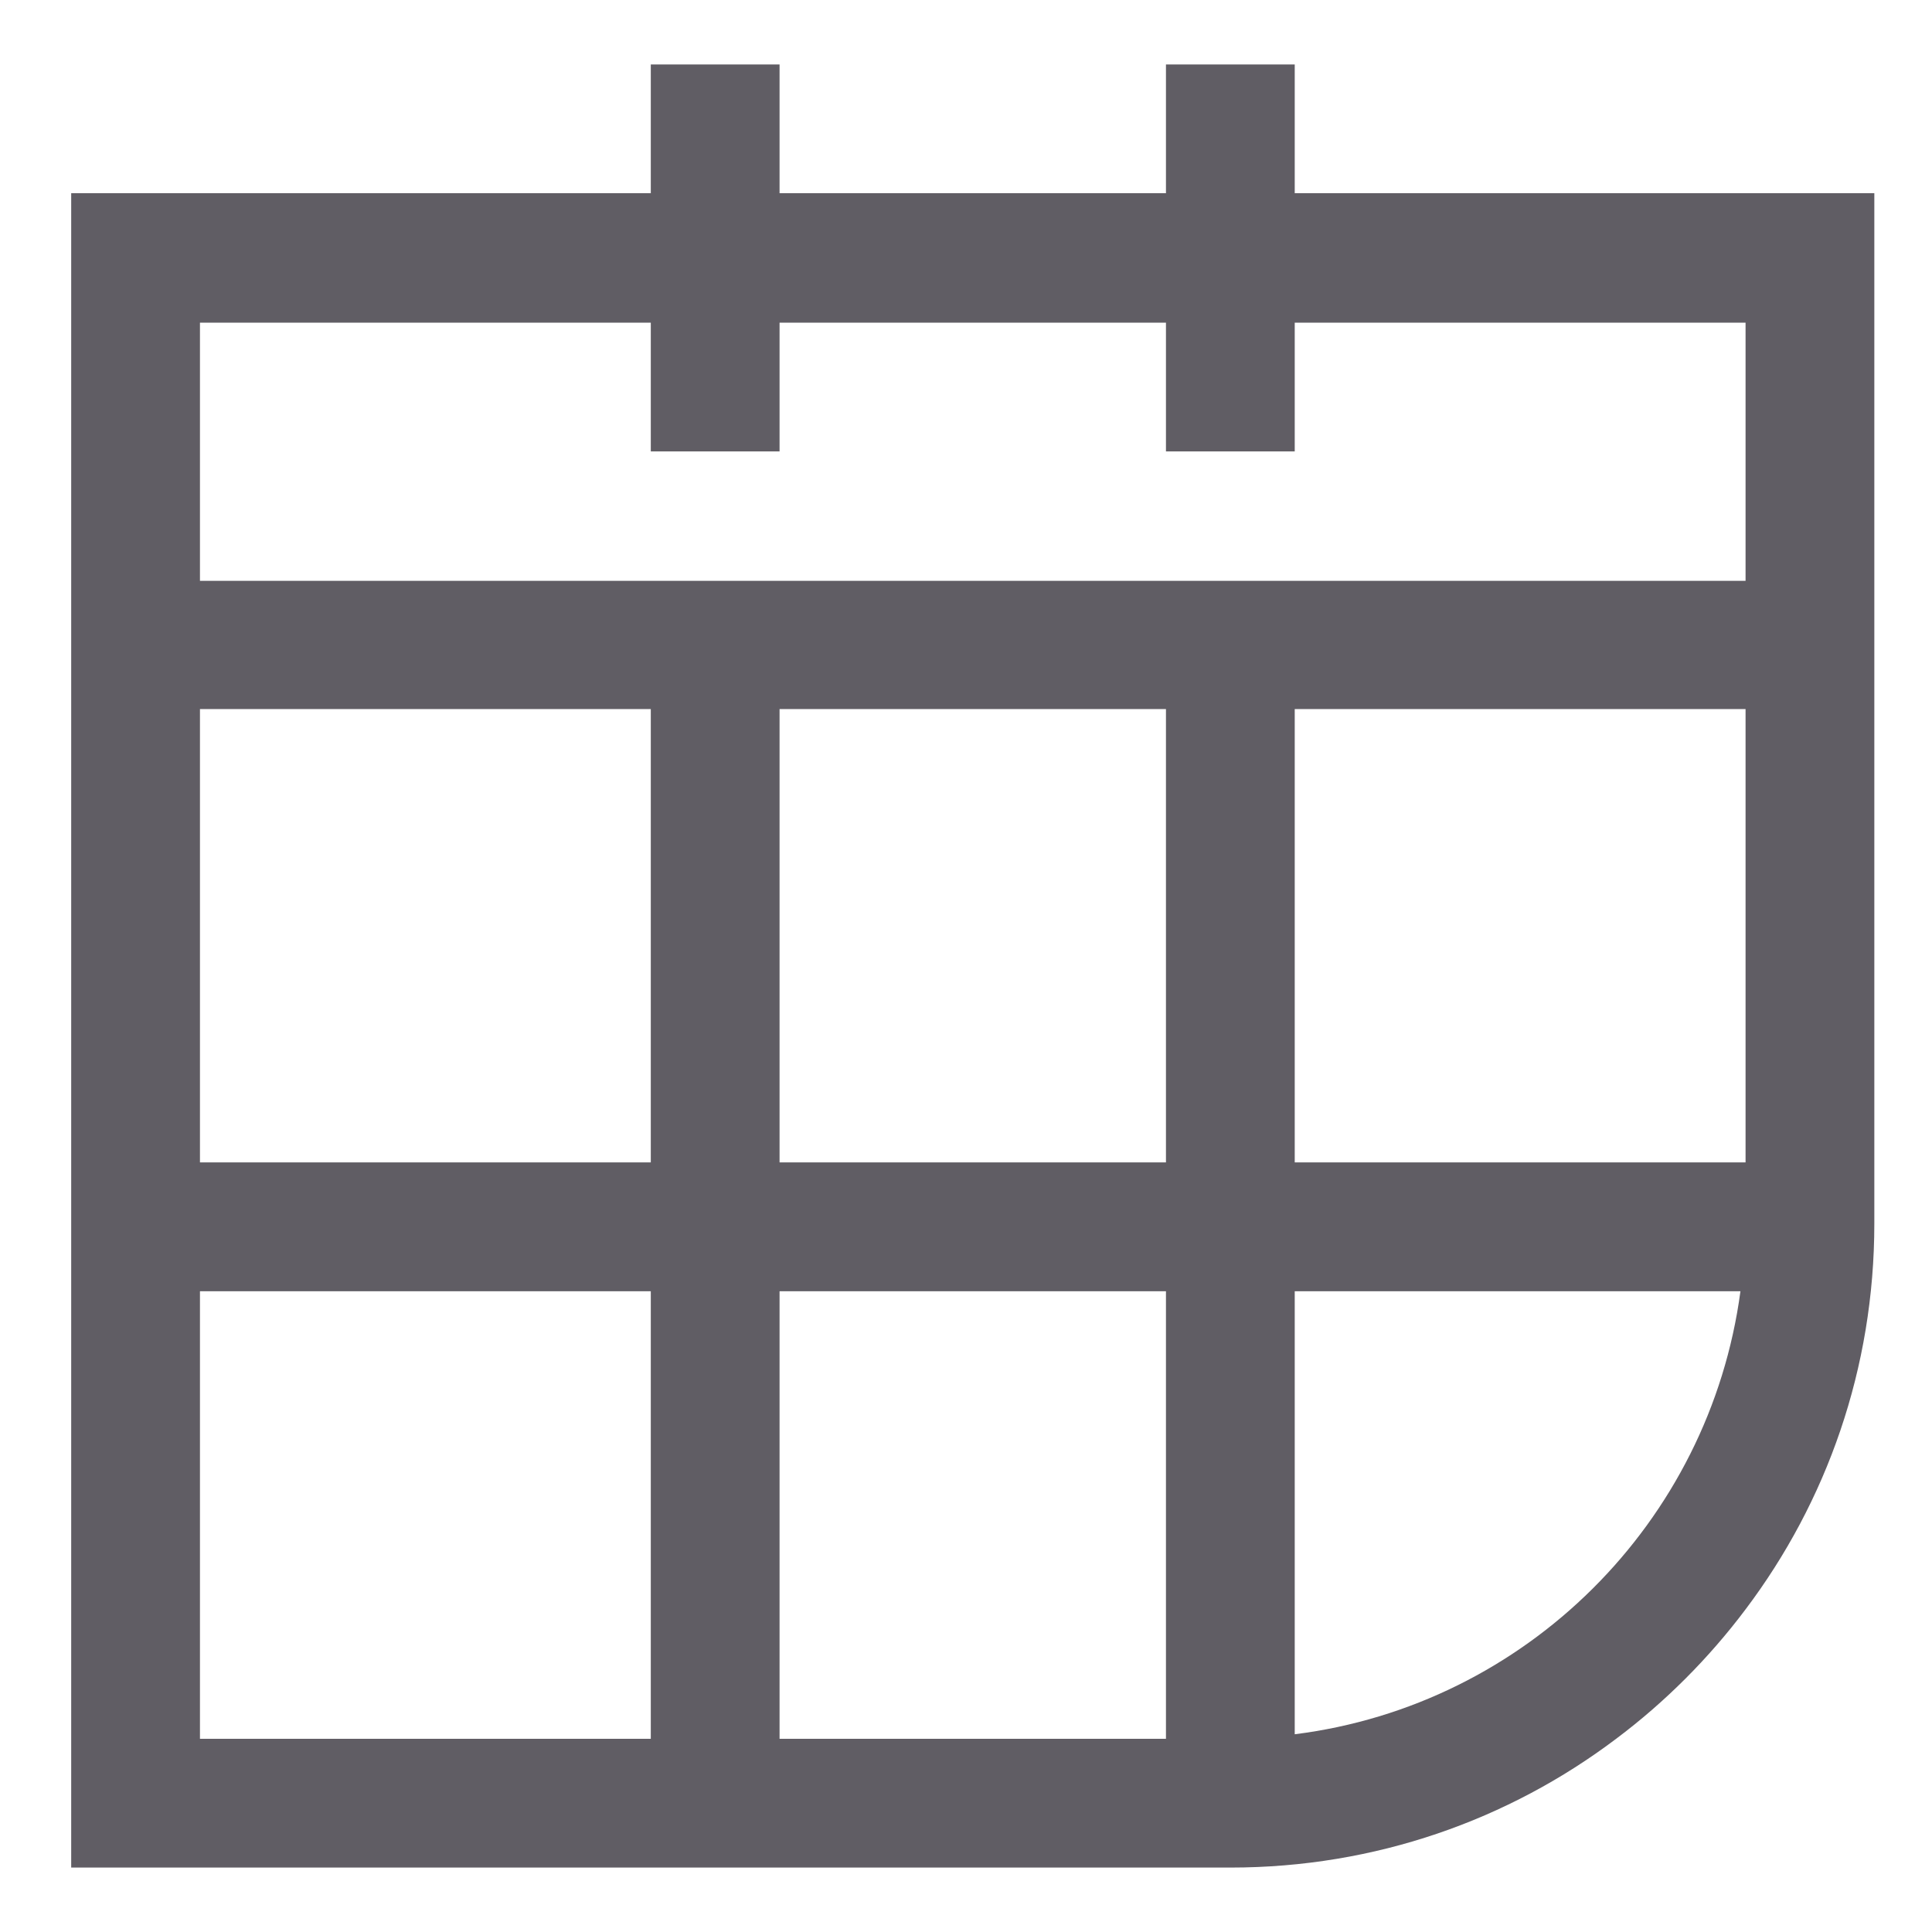 <svg width="20" height="20" viewBox="0 0 20 20" fill="none" xmlns="http://www.w3.org/2000/svg">
<path d="M13.403 2V0.667H12.07V2H8.07V0.667H6.737V2H0.737V19.333H12.737C14.237 19.333 15.617 18.84 16.73 18C17.237 17.62 17.69 17.166 18.07 16.66C18.91 15.546 19.403 14.166 19.403 12.666V2H13.403ZM2.07 3.34H6.737V4.673H8.07V3.34H12.07V4.673H13.403V3.34H18.07V6.013H2.07V3.34ZM12.07 7.34V12.033H8.07V7.34H12.07ZM6.737 7.34V12.033H2.07V7.34H6.737ZM2.07 13.367H6.737V18H2.07V13.367ZM9.457 18H8.07V13.367H12.07V18H9.457ZM13.403 17.953V13.367H18.017C17.697 15.76 15.797 17.653 13.403 17.953ZM18.07 12.033H13.403V7.34H18.07V12.033Z" fill="#605D64"/>
</svg>
